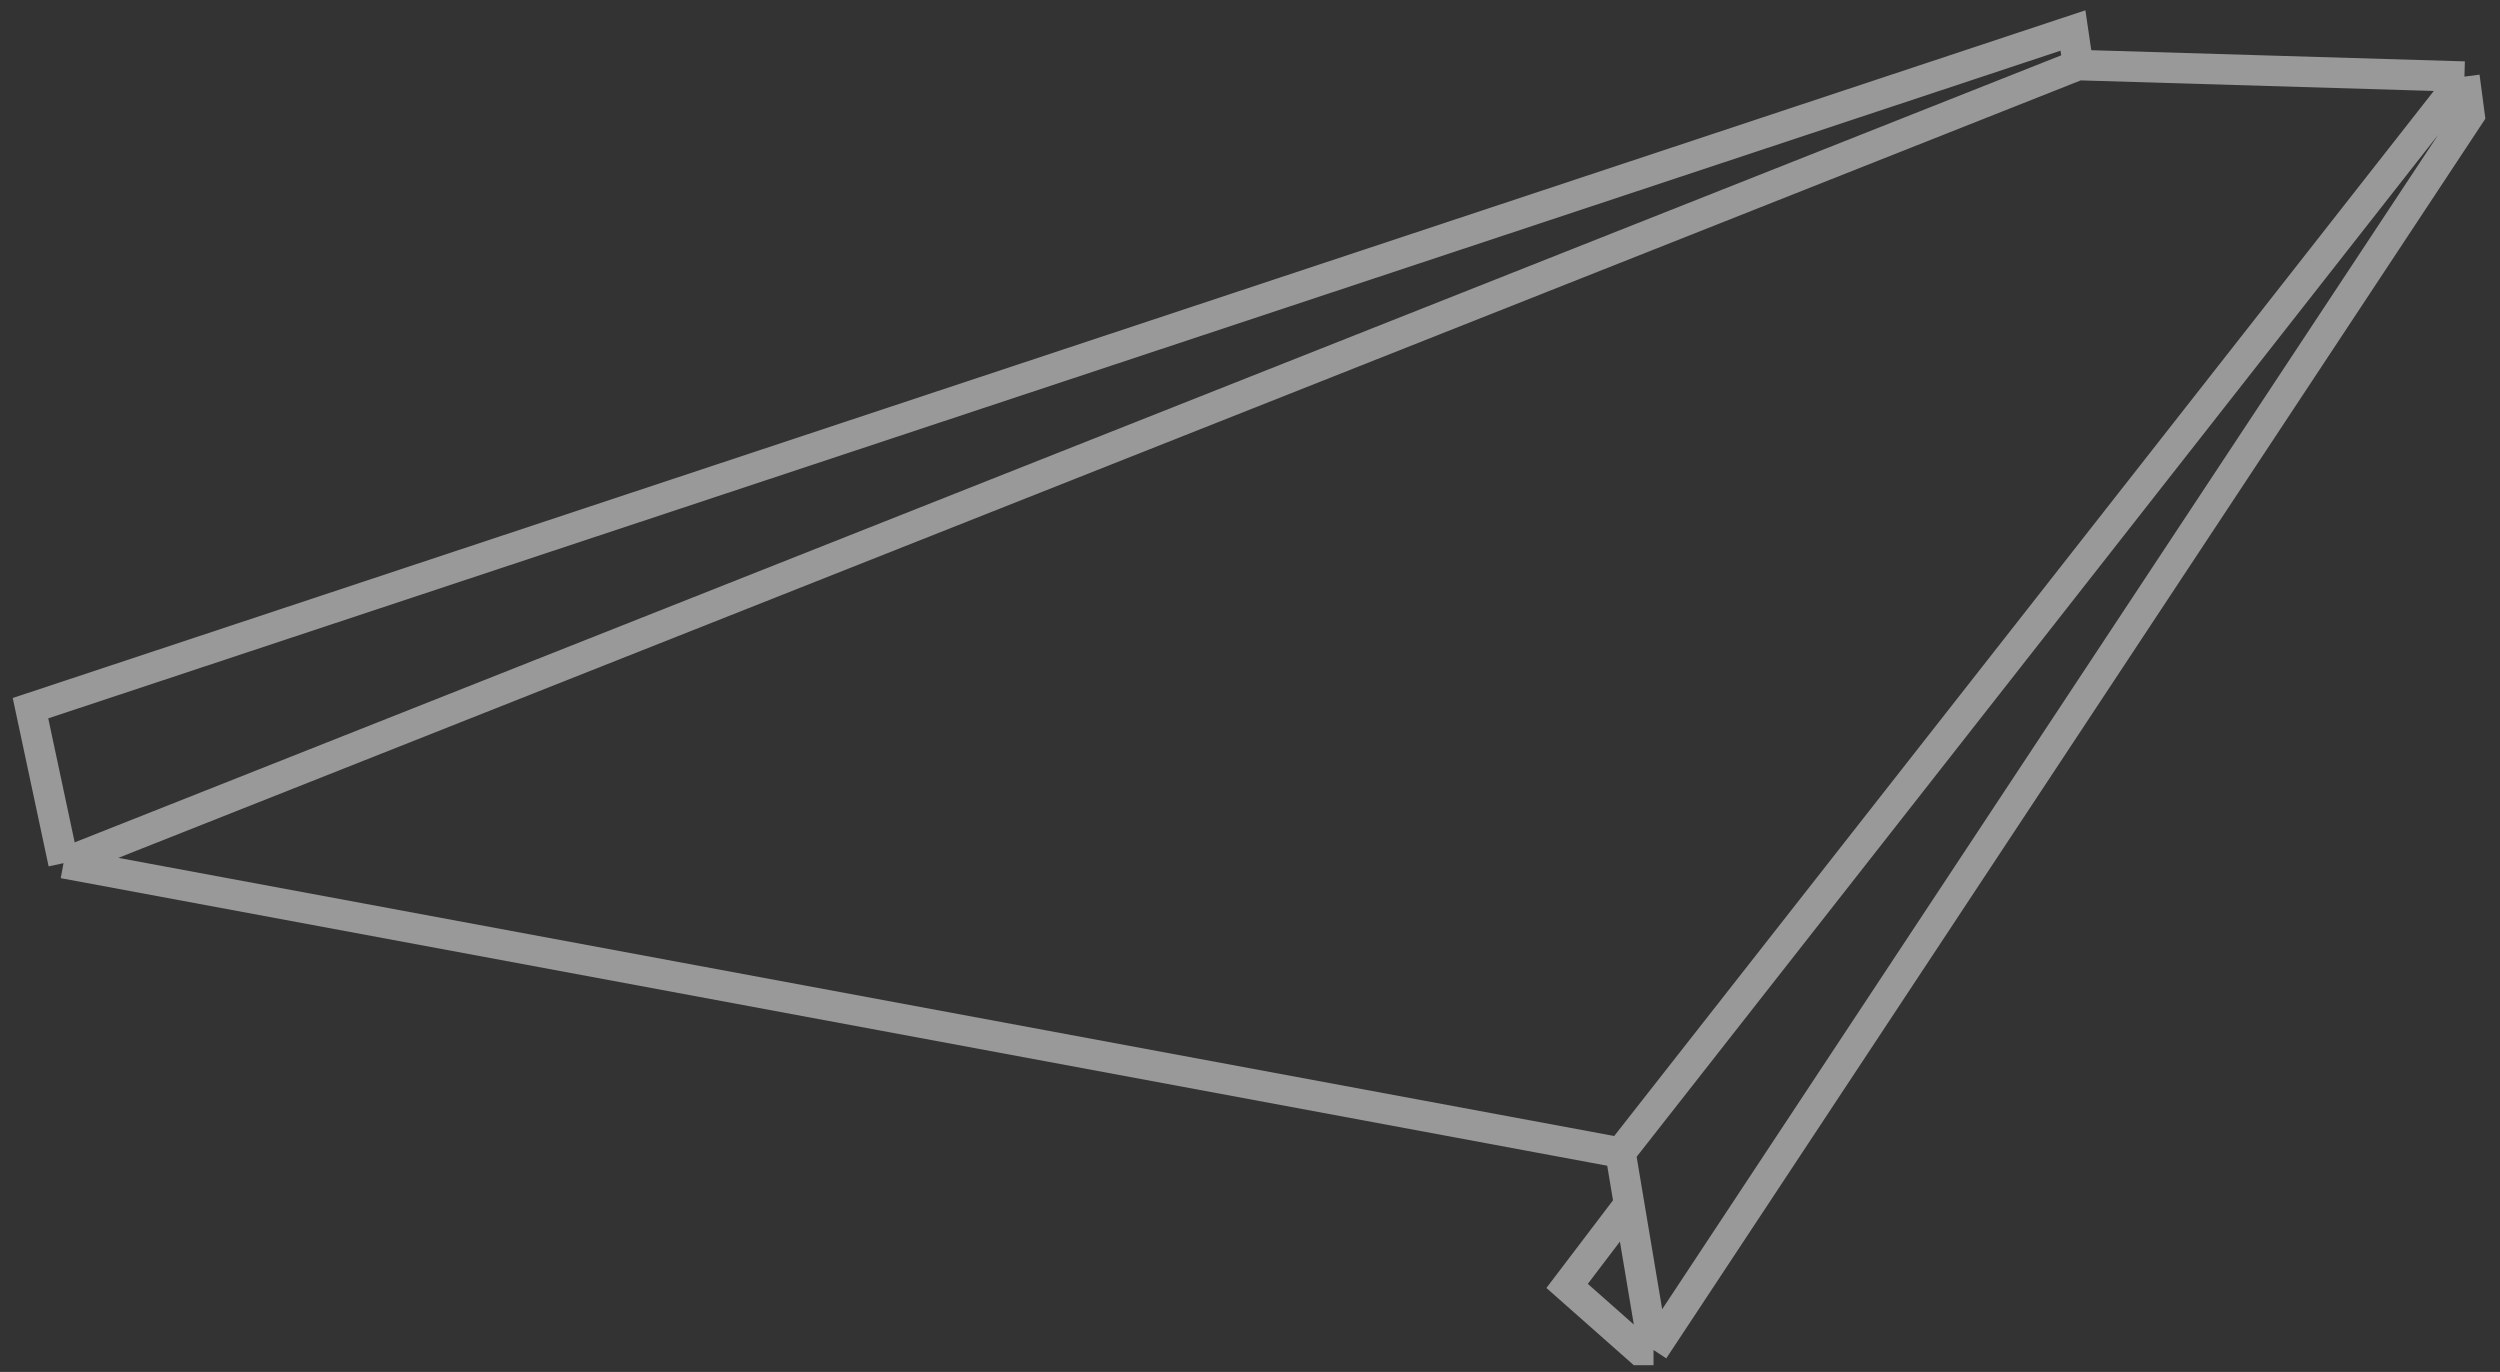 <svg width="82" height="45" viewBox="0 0 82 45" fill="none" xmlns="http://www.w3.org/2000/svg">
<rect x="0" y="0" width="82" height="45" fill="#333333" stroke="none"/>
<path d="M68.16 2.134L67.993 1L1 23.228L2.084 28.312M68.16 2.134L80.833 2.513M68.16 2.134L2.084 28.312M80.833 2.513L81 3.773L54.236 44.279M80.833 2.513L53.152 37.808M54.236 44.279H53.778L51.401 42.178L53.444 39.489M54.236 44.279L53.152 37.808M53.152 37.808L2.084 28.312" stroke="white" stroke-opacity="0.5"/>
</svg>
